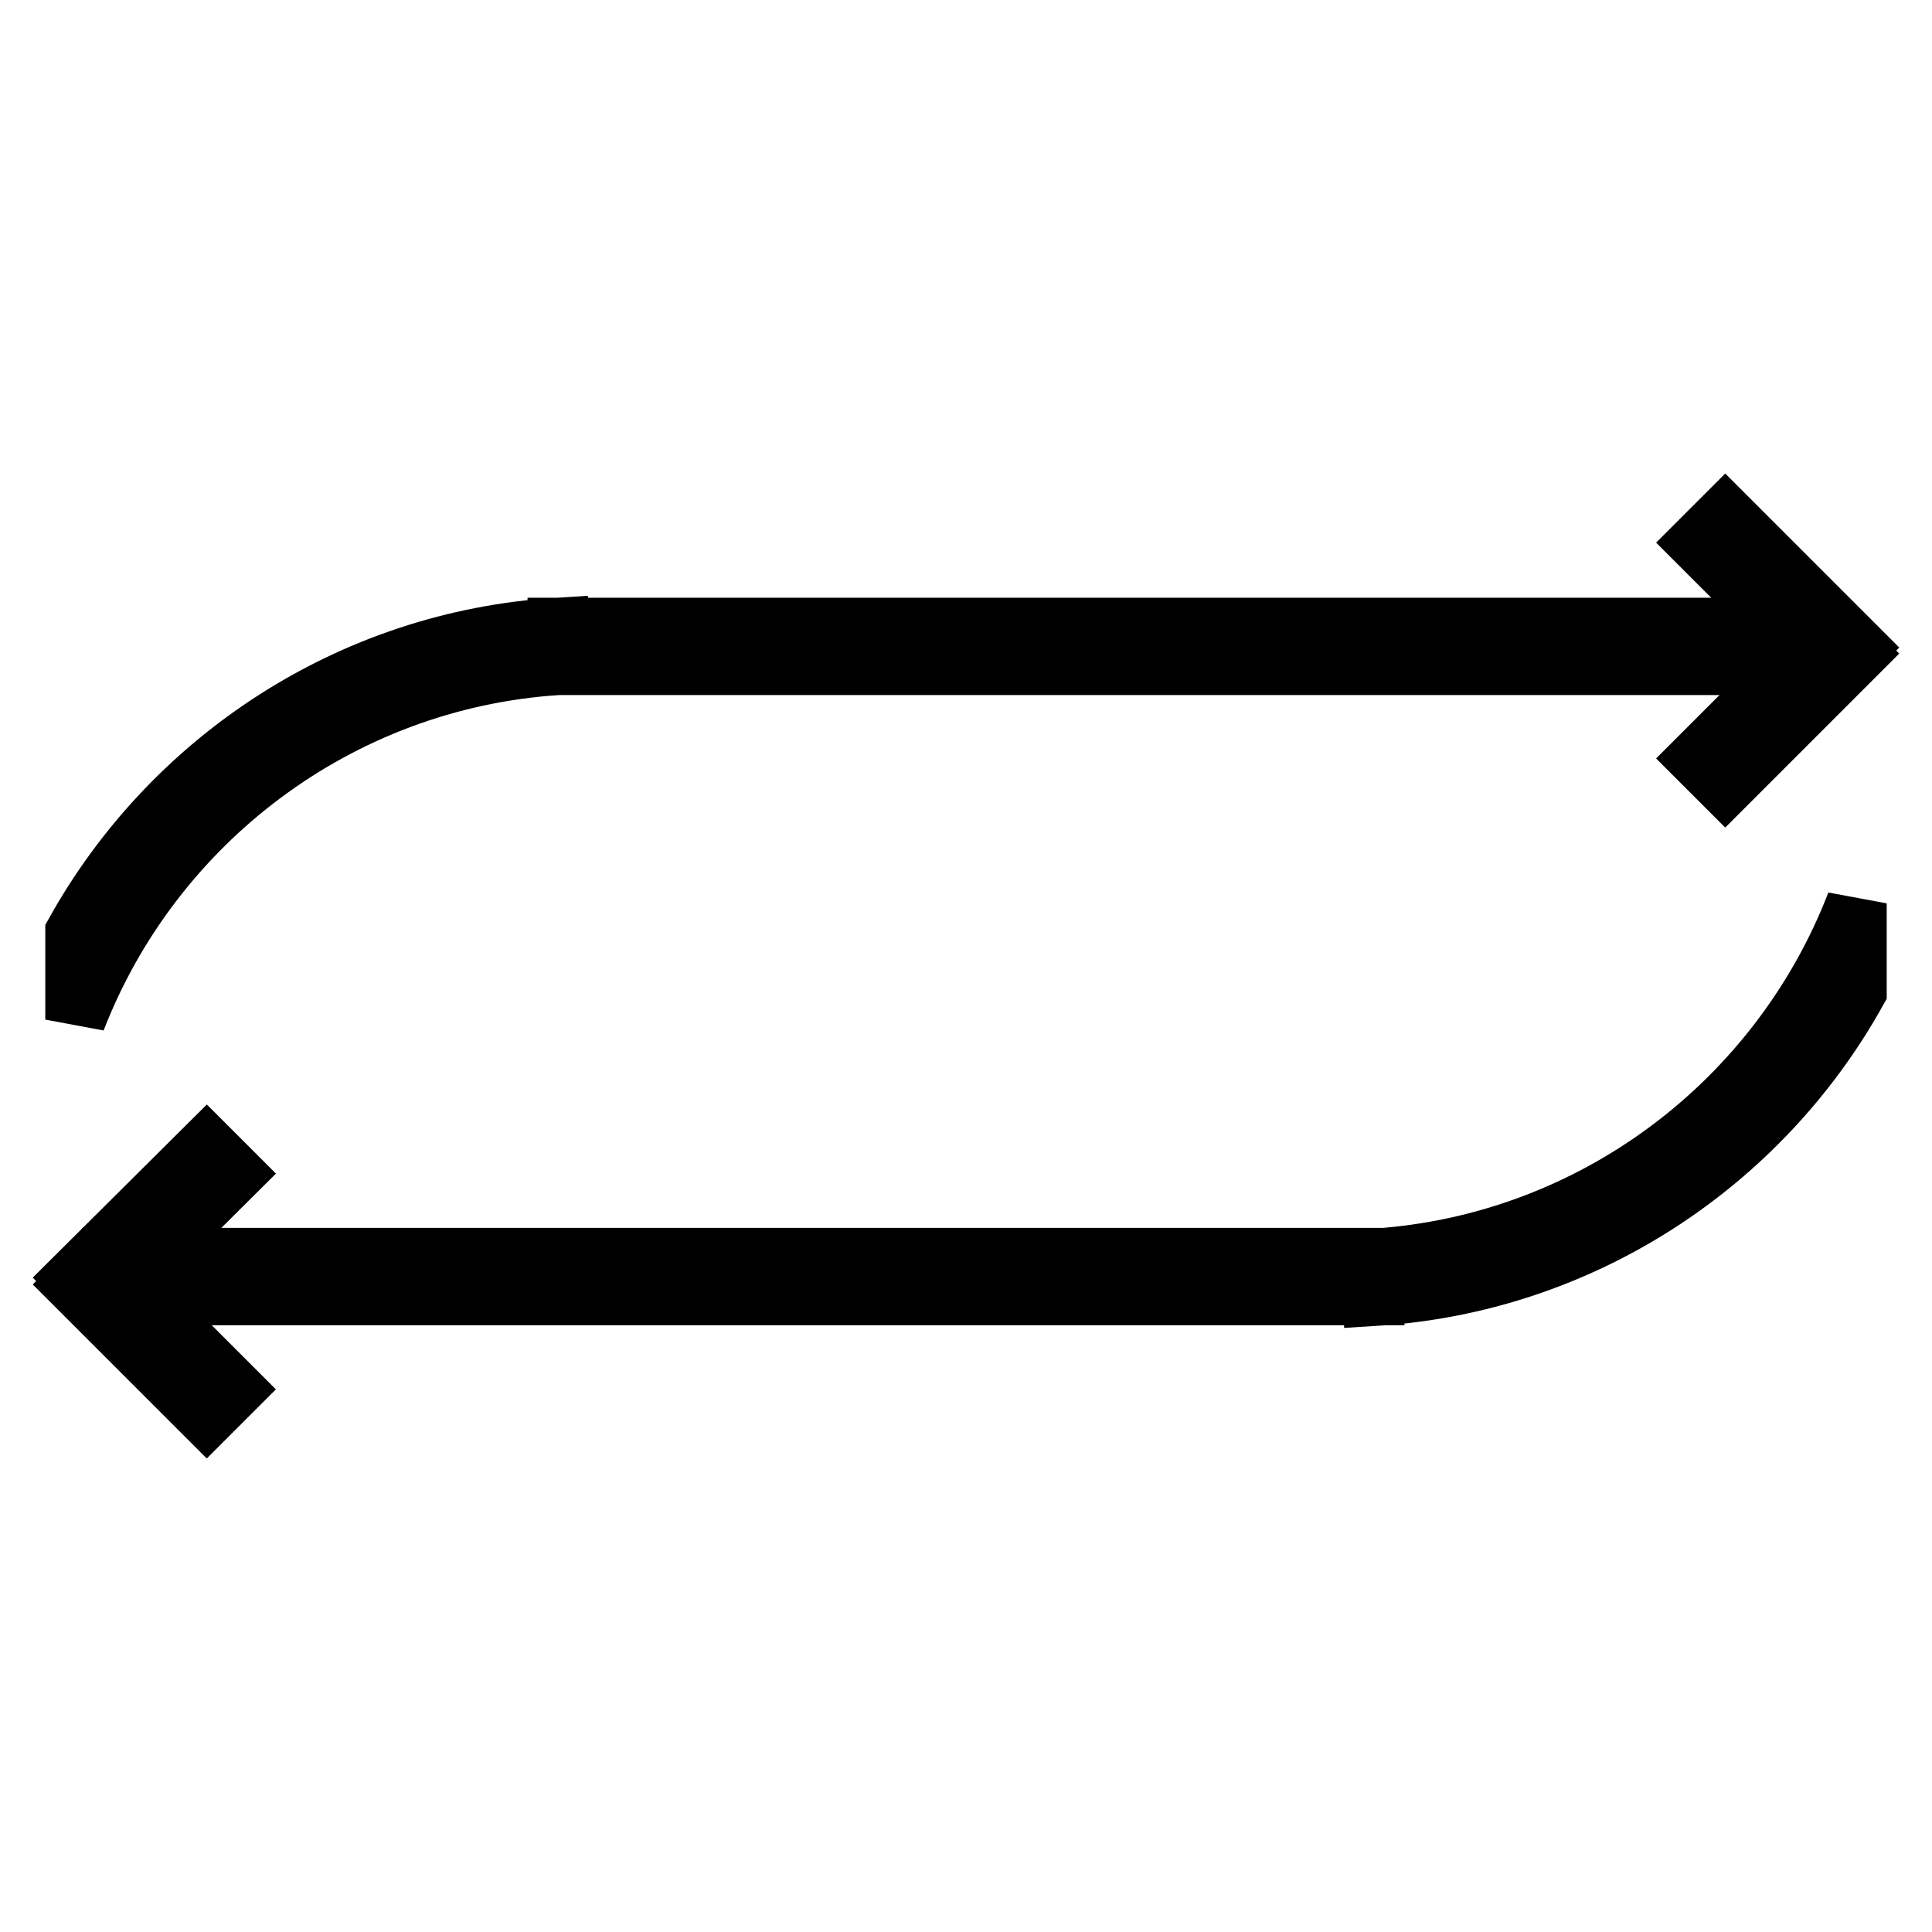 <?xml version="1.0" encoding="utf-8"?>
<!-- Svg Vector Icons : http://www.onlinewebfonts.com/icon -->
<!DOCTYPE svg PUBLIC "-//W3C//DTD SVG 1.1//EN" "http://www.w3.org/Graphics/SVG/1.1/DTD/svg11.dtd">
<svg version="1.1" xmlns="http://www.w3.org/2000/svg" xmlns:xlink="http://www.w3.org/1999/xlink" x="0px" y="0px" viewBox="0 0 256 256" enable-background="new 0 0 256 256" xml:space="preserve">
<g> <path stroke-width="8" fill-opacity="0" stroke="#000000"  d="M246,131.3c-12.7,22.8-36.4,38.7-63.9,40.4v-4.9c29.2-1.9,53.8-20.9,63.9-47.1V131.3L246,131.3z M10,123.6 c12.7-22.8,36.4-38.7,63.9-40.4v4.9C44.7,90,20.1,109,10,135.1V123.6z M73.9,83.2h167.2v4.9H73.9V83.2z M14.9,166.7h167.2v4.9H14.9 V166.7z"/> <path stroke-width="8" fill-opacity="0" stroke="#000000"  d="M13.5,172.8l-3.5-3.5L27.4,152l3.5,3.5L13.5,172.8z"/> <path stroke-width="8" fill-opacity="0" stroke="#000000"  d="M30.9,184.1l-3.5,3.5L10,170.2l3.5-3.5L30.9,184.1z M225.1,71.9l3.5-3.5L246,85.8l-3.5,3.5L225.1,71.9z"/> <path stroke-width="8" fill-opacity="0" stroke="#000000"  d="M242.5,83.1l3.5,3.5L228.6,104l-3.5-3.5L242.5,83.1z"/></g>
</svg>